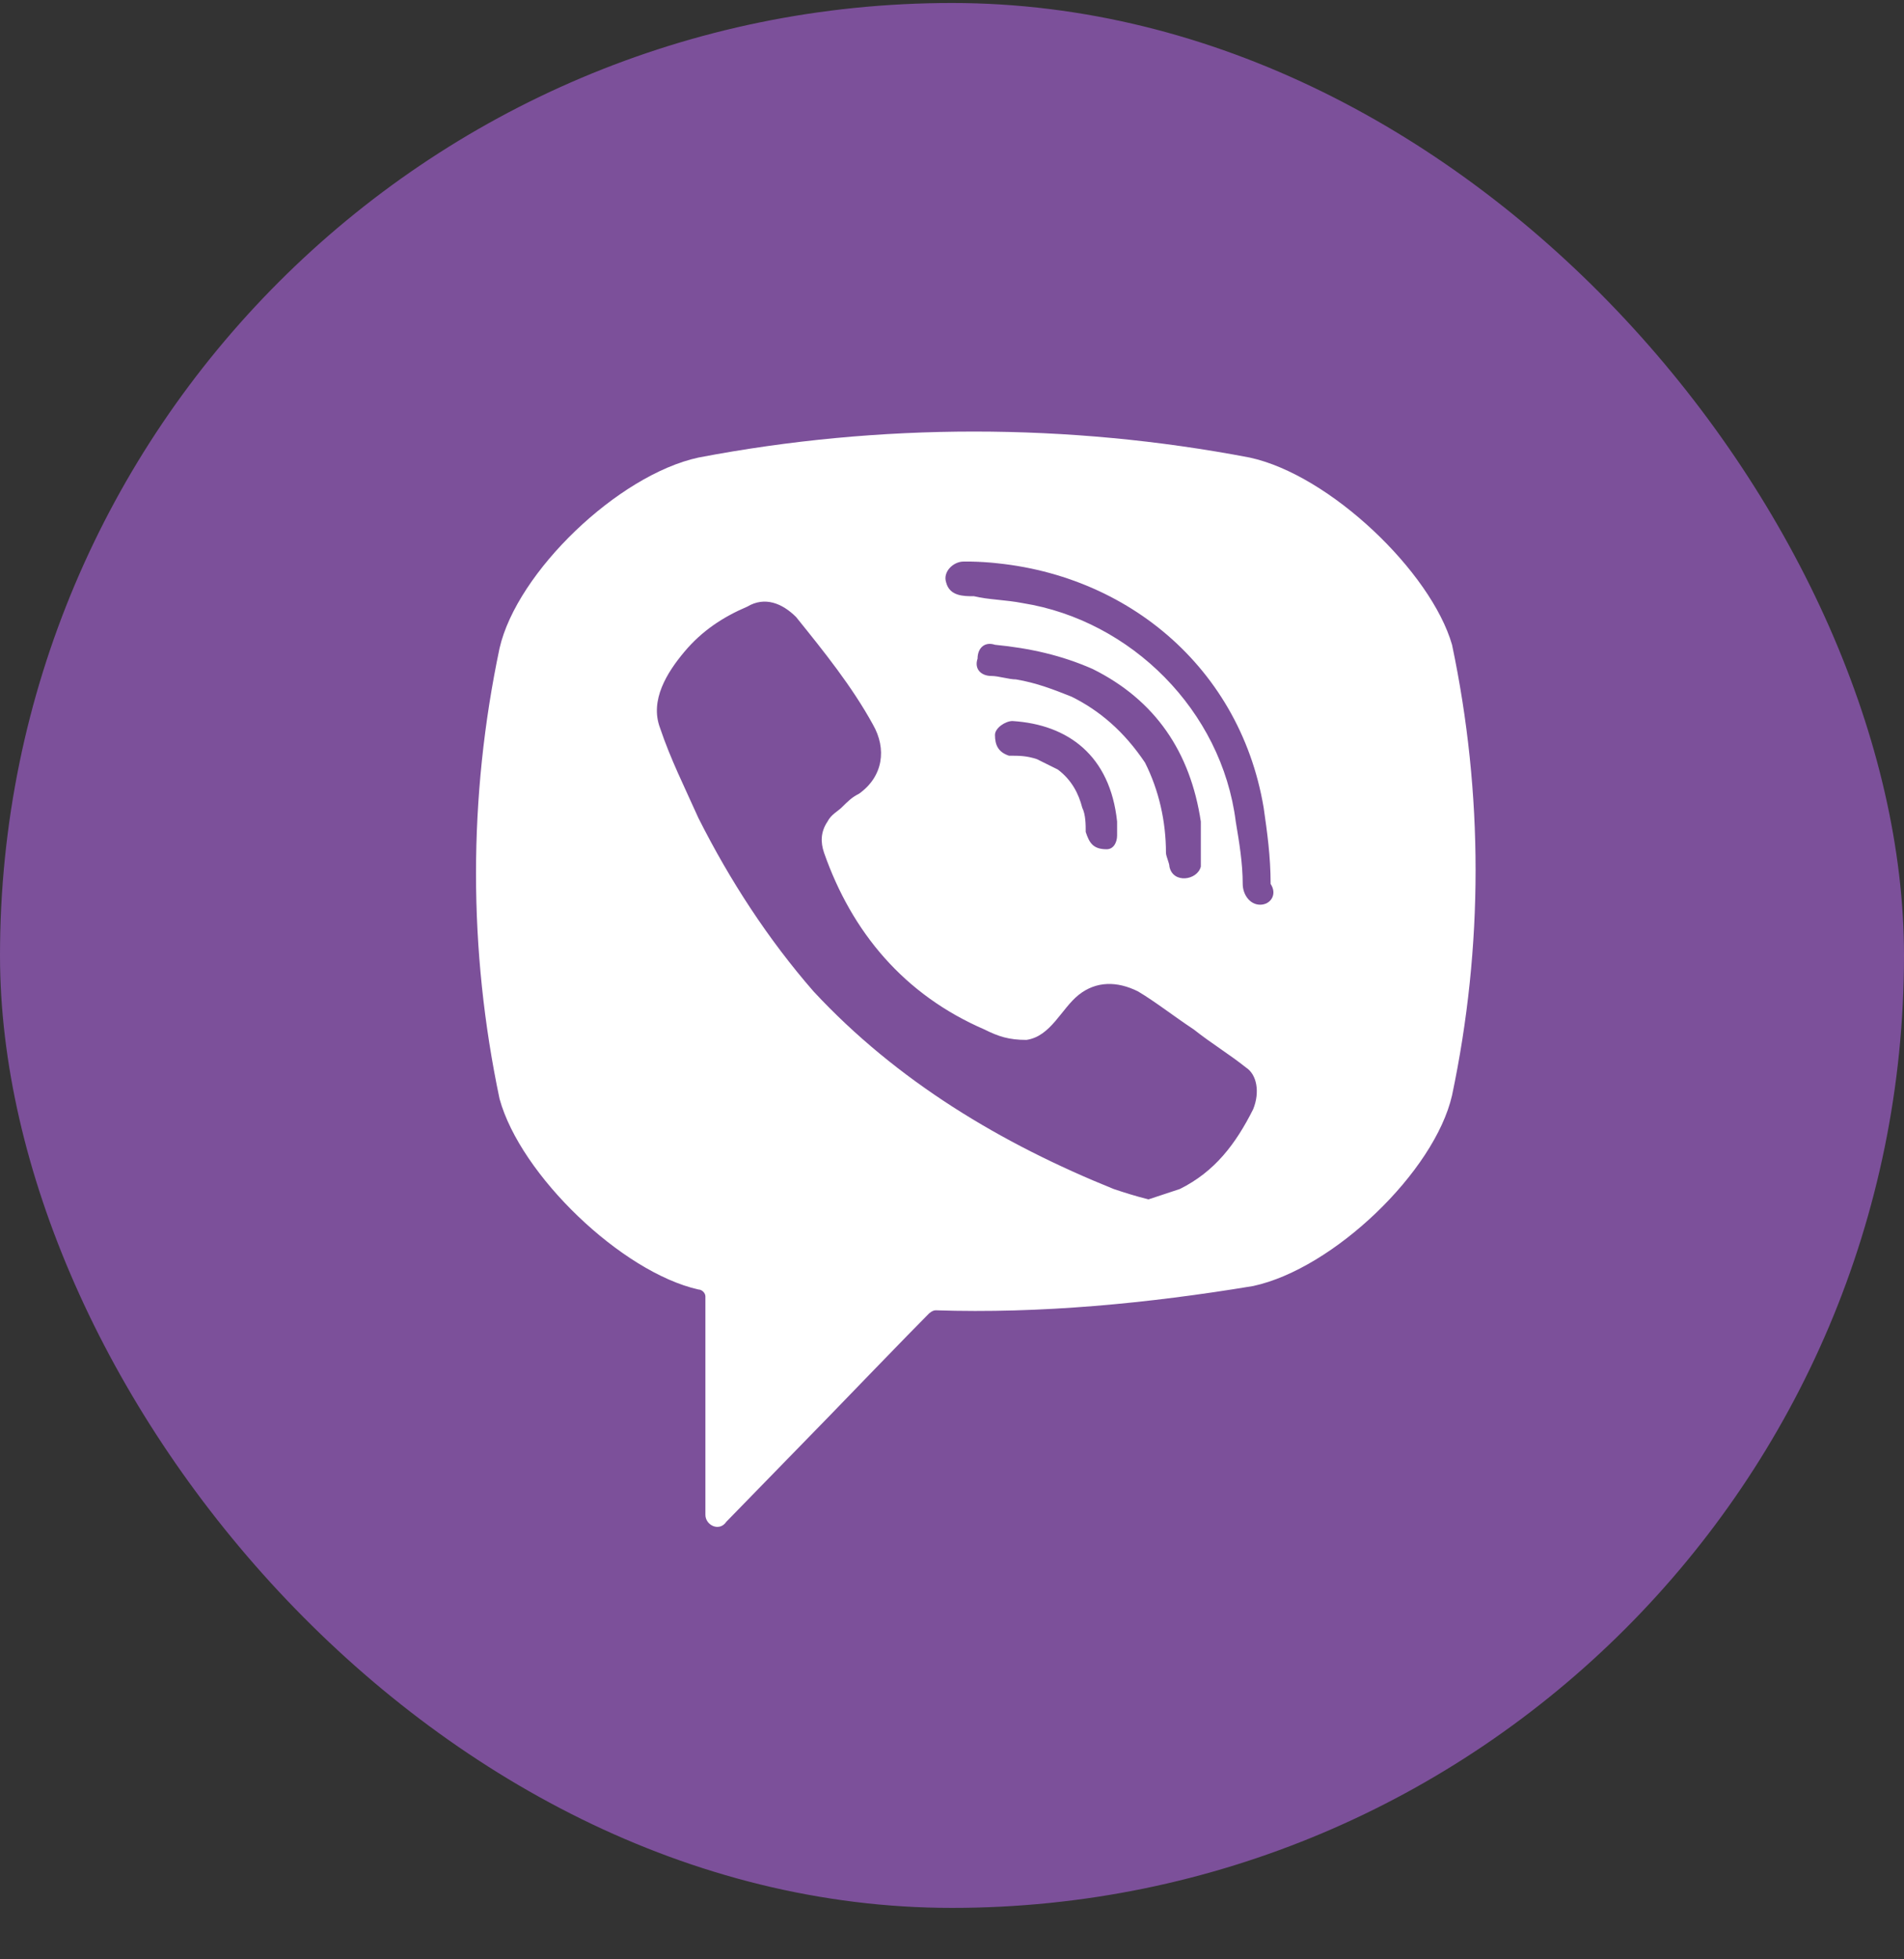 <svg width="35" height="36" viewBox="0 0 35 36" fill="none" xmlns="http://www.w3.org/2000/svg">
<rect x="0" y="0" width="35" height="36" fill="#333333" stroke="none"/>
<rect y="0.055" width="35" height="35" rx="17.5" fill="#7C509A"/>
<path d="M22.972 8.407C19.637 7.77 16.174 7.77 12.839 8.407C11.364 8.726 9.504 10.509 9.183 11.91C8.606 14.649 8.606 17.451 9.183 20.19C9.568 21.591 11.428 23.375 12.839 23.693C12.903 23.693 12.967 23.757 12.967 23.82V27.833C12.967 28.024 13.223 28.151 13.352 27.96L15.276 25.986C15.276 25.986 16.815 24.393 17.072 24.139C17.072 24.139 17.136 24.075 17.2 24.075C19.124 24.139 21.112 23.948 23.036 23.629C24.512 23.311 26.371 21.527 26.692 20.126C27.269 17.388 27.269 14.585 26.692 11.847C26.307 10.509 24.447 8.726 22.972 8.407ZM23.036 20.381C22.716 21.018 22.331 21.527 21.689 21.846C21.497 21.91 21.305 21.973 21.112 22.037C20.856 21.973 20.663 21.91 20.471 21.846C18.419 21.018 16.494 19.872 14.955 18.216C14.121 17.26 13.416 16.177 12.839 15.031C12.582 14.458 12.326 13.948 12.133 13.375C11.941 12.866 12.261 12.356 12.582 11.974C12.903 11.592 13.288 11.337 13.737 11.146C14.057 10.955 14.378 11.082 14.634 11.337C15.148 11.974 15.661 12.611 16.046 13.312C16.302 13.757 16.238 14.267 15.789 14.585C15.661 14.649 15.597 14.713 15.468 14.84C15.404 14.904 15.276 14.967 15.212 15.095C15.083 15.286 15.083 15.477 15.148 15.668C15.661 17.133 16.623 18.279 18.098 18.916C18.354 19.044 18.547 19.107 18.867 19.107C19.316 19.044 19.509 18.534 19.829 18.279C20.15 18.024 20.535 18.024 20.92 18.216C21.241 18.407 21.561 18.661 21.946 18.916C22.267 19.171 22.587 19.362 22.908 19.617C23.101 19.744 23.165 20.063 23.036 20.381ZM20.343 15.604C20.214 15.604 20.279 15.604 20.343 15.604C20.086 15.604 20.022 15.477 19.958 15.286C19.958 15.159 19.958 14.967 19.894 14.84C19.829 14.585 19.701 14.331 19.445 14.139C19.316 14.076 19.188 14.012 19.06 13.948C18.867 13.885 18.739 13.885 18.547 13.885C18.354 13.821 18.29 13.694 18.29 13.503C18.29 13.375 18.483 13.248 18.611 13.248C19.637 13.312 20.407 13.885 20.535 15.095C20.535 15.159 20.535 15.286 20.535 15.35C20.535 15.477 20.471 15.604 20.343 15.604ZM19.701 12.802C19.381 12.675 19.06 12.547 18.675 12.483C18.547 12.483 18.354 12.42 18.226 12.42C18.034 12.42 17.905 12.292 17.97 12.101C17.97 11.91 18.098 11.783 18.29 11.847C18.932 11.91 19.509 12.038 20.086 12.292C21.241 12.866 21.882 13.821 22.074 15.095C22.074 15.159 22.074 15.222 22.074 15.286C22.074 15.413 22.074 15.541 22.074 15.732C22.074 15.795 22.074 15.859 22.074 15.923C22.01 16.177 21.561 16.241 21.497 15.923C21.497 15.859 21.433 15.732 21.433 15.668C21.433 15.095 21.305 14.522 21.048 14.012C20.663 13.439 20.214 13.057 19.701 12.802ZM23.165 16.623C22.972 16.623 22.844 16.432 22.844 16.241C22.844 15.859 22.78 15.477 22.716 15.095C22.459 13.057 20.792 11.401 18.803 11.082C18.483 11.019 18.162 11.019 17.905 10.955C17.713 10.955 17.456 10.955 17.392 10.7C17.328 10.509 17.521 10.318 17.713 10.318C17.777 10.318 17.841 10.318 17.841 10.318C17.97 10.318 20.471 10.382 17.841 10.318C20.535 10.382 22.78 12.165 23.229 14.84C23.293 15.286 23.357 15.732 23.357 16.241C23.485 16.432 23.357 16.623 23.165 16.623Z" fill="white"/>
</svg>
